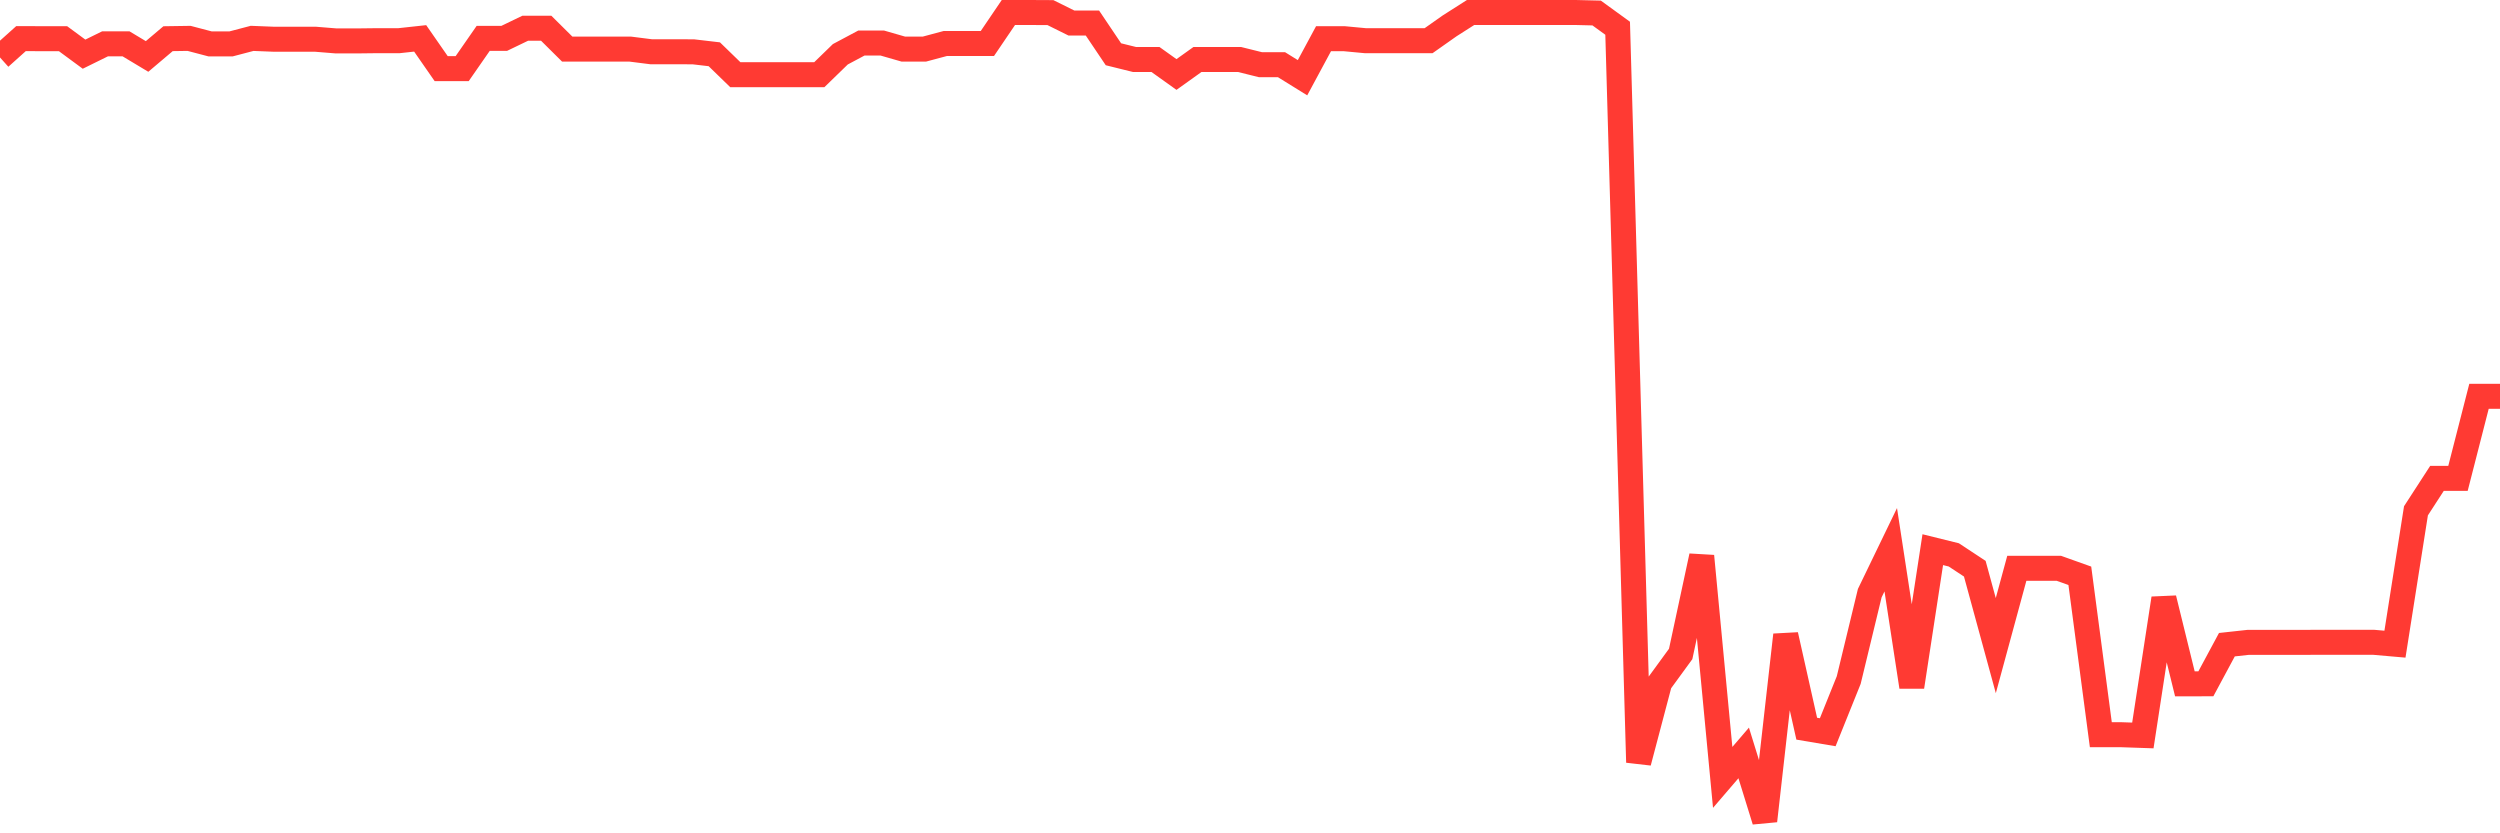 <svg
  xmlns="http://www.w3.org/2000/svg"
  xmlns:xlink="http://www.w3.org/1999/xlink"
  width="120"
  height="40"
  viewBox="0 0 120 40"
  preserveAspectRatio="none"
>
  <polyline
    points="0,2.758 1.008,1.854 2.017,1.857 3.025,1.857 4.034,2.6 5.042,2.104 6.05,2.104 7.059,2.71 8.067,1.857 9.076,1.842 10.084,2.107 11.092,2.107 12.101,1.842 13.109,1.882 14.118,1.882 15.126,1.882 16.134,1.964 17.143,1.964 18.151,1.952 19.16,1.952 20.168,1.842 21.176,3.293 22.185,3.293 23.193,1.842 24.202,1.842 25.21,1.356 26.218,1.356 27.227,2.357 28.235,2.357 29.244,2.357 30.252,2.357 31.261,2.485 32.269,2.485 33.277,2.487 34.286,2.605 35.294,3.584 36.303,3.584 37.311,3.584 38.319,3.584 39.328,3.584 40.336,2.605 41.345,2.067 42.353,2.067 43.361,2.357 44.37,2.357 45.378,2.087 46.387,2.087 47.395,2.087 48.403,0.6 49.412,0.6 50.42,0.605 51.429,1.106 52.437,1.106 53.445,2.605 54.454,2.855 55.462,2.855 56.471,3.576 57.479,2.855 58.487,2.855 59.496,2.855 60.504,3.106 61.513,3.106 62.521,3.731 63.529,1.859 64.538,1.859 65.546,1.954 66.555,1.954 67.563,1.954 68.571,1.954 69.58,1.243 70.588,0.6 71.597,0.6 72.605,0.6 73.613,0.6 74.622,0.6 75.63,0.6 76.639,0.625 77.647,1.356 78.655,36.594 79.664,32.772 80.672,31.39 81.681,26.692 82.689,37.315 83.697,36.141 84.706,39.4 85.714,30.477 86.723,34.977 87.731,35.147 88.739,32.642 89.748,28.472 90.756,26.387 91.765,32.967 92.773,26.384 93.782,26.634 94.79,27.298 95.798,30.99 96.807,27.278 97.815,27.278 98.824,27.278 99.832,27.638 100.84,35.267 101.849,35.267 102.857,35.302 103.866,28.724 104.874,32.824 105.882,32.822 106.891,30.945 107.899,30.835 108.908,30.835 109.916,30.835 110.924,30.832 111.933,30.832 112.941,30.832 113.95,30.832 114.958,30.92 115.966,24.519 116.975,22.962 117.983,22.962 118.992,19.023 120,19.023"
    fill="none"
    stroke="#ff3a33"
    stroke-width="1.2"
  >
  </polyline>
</svg>